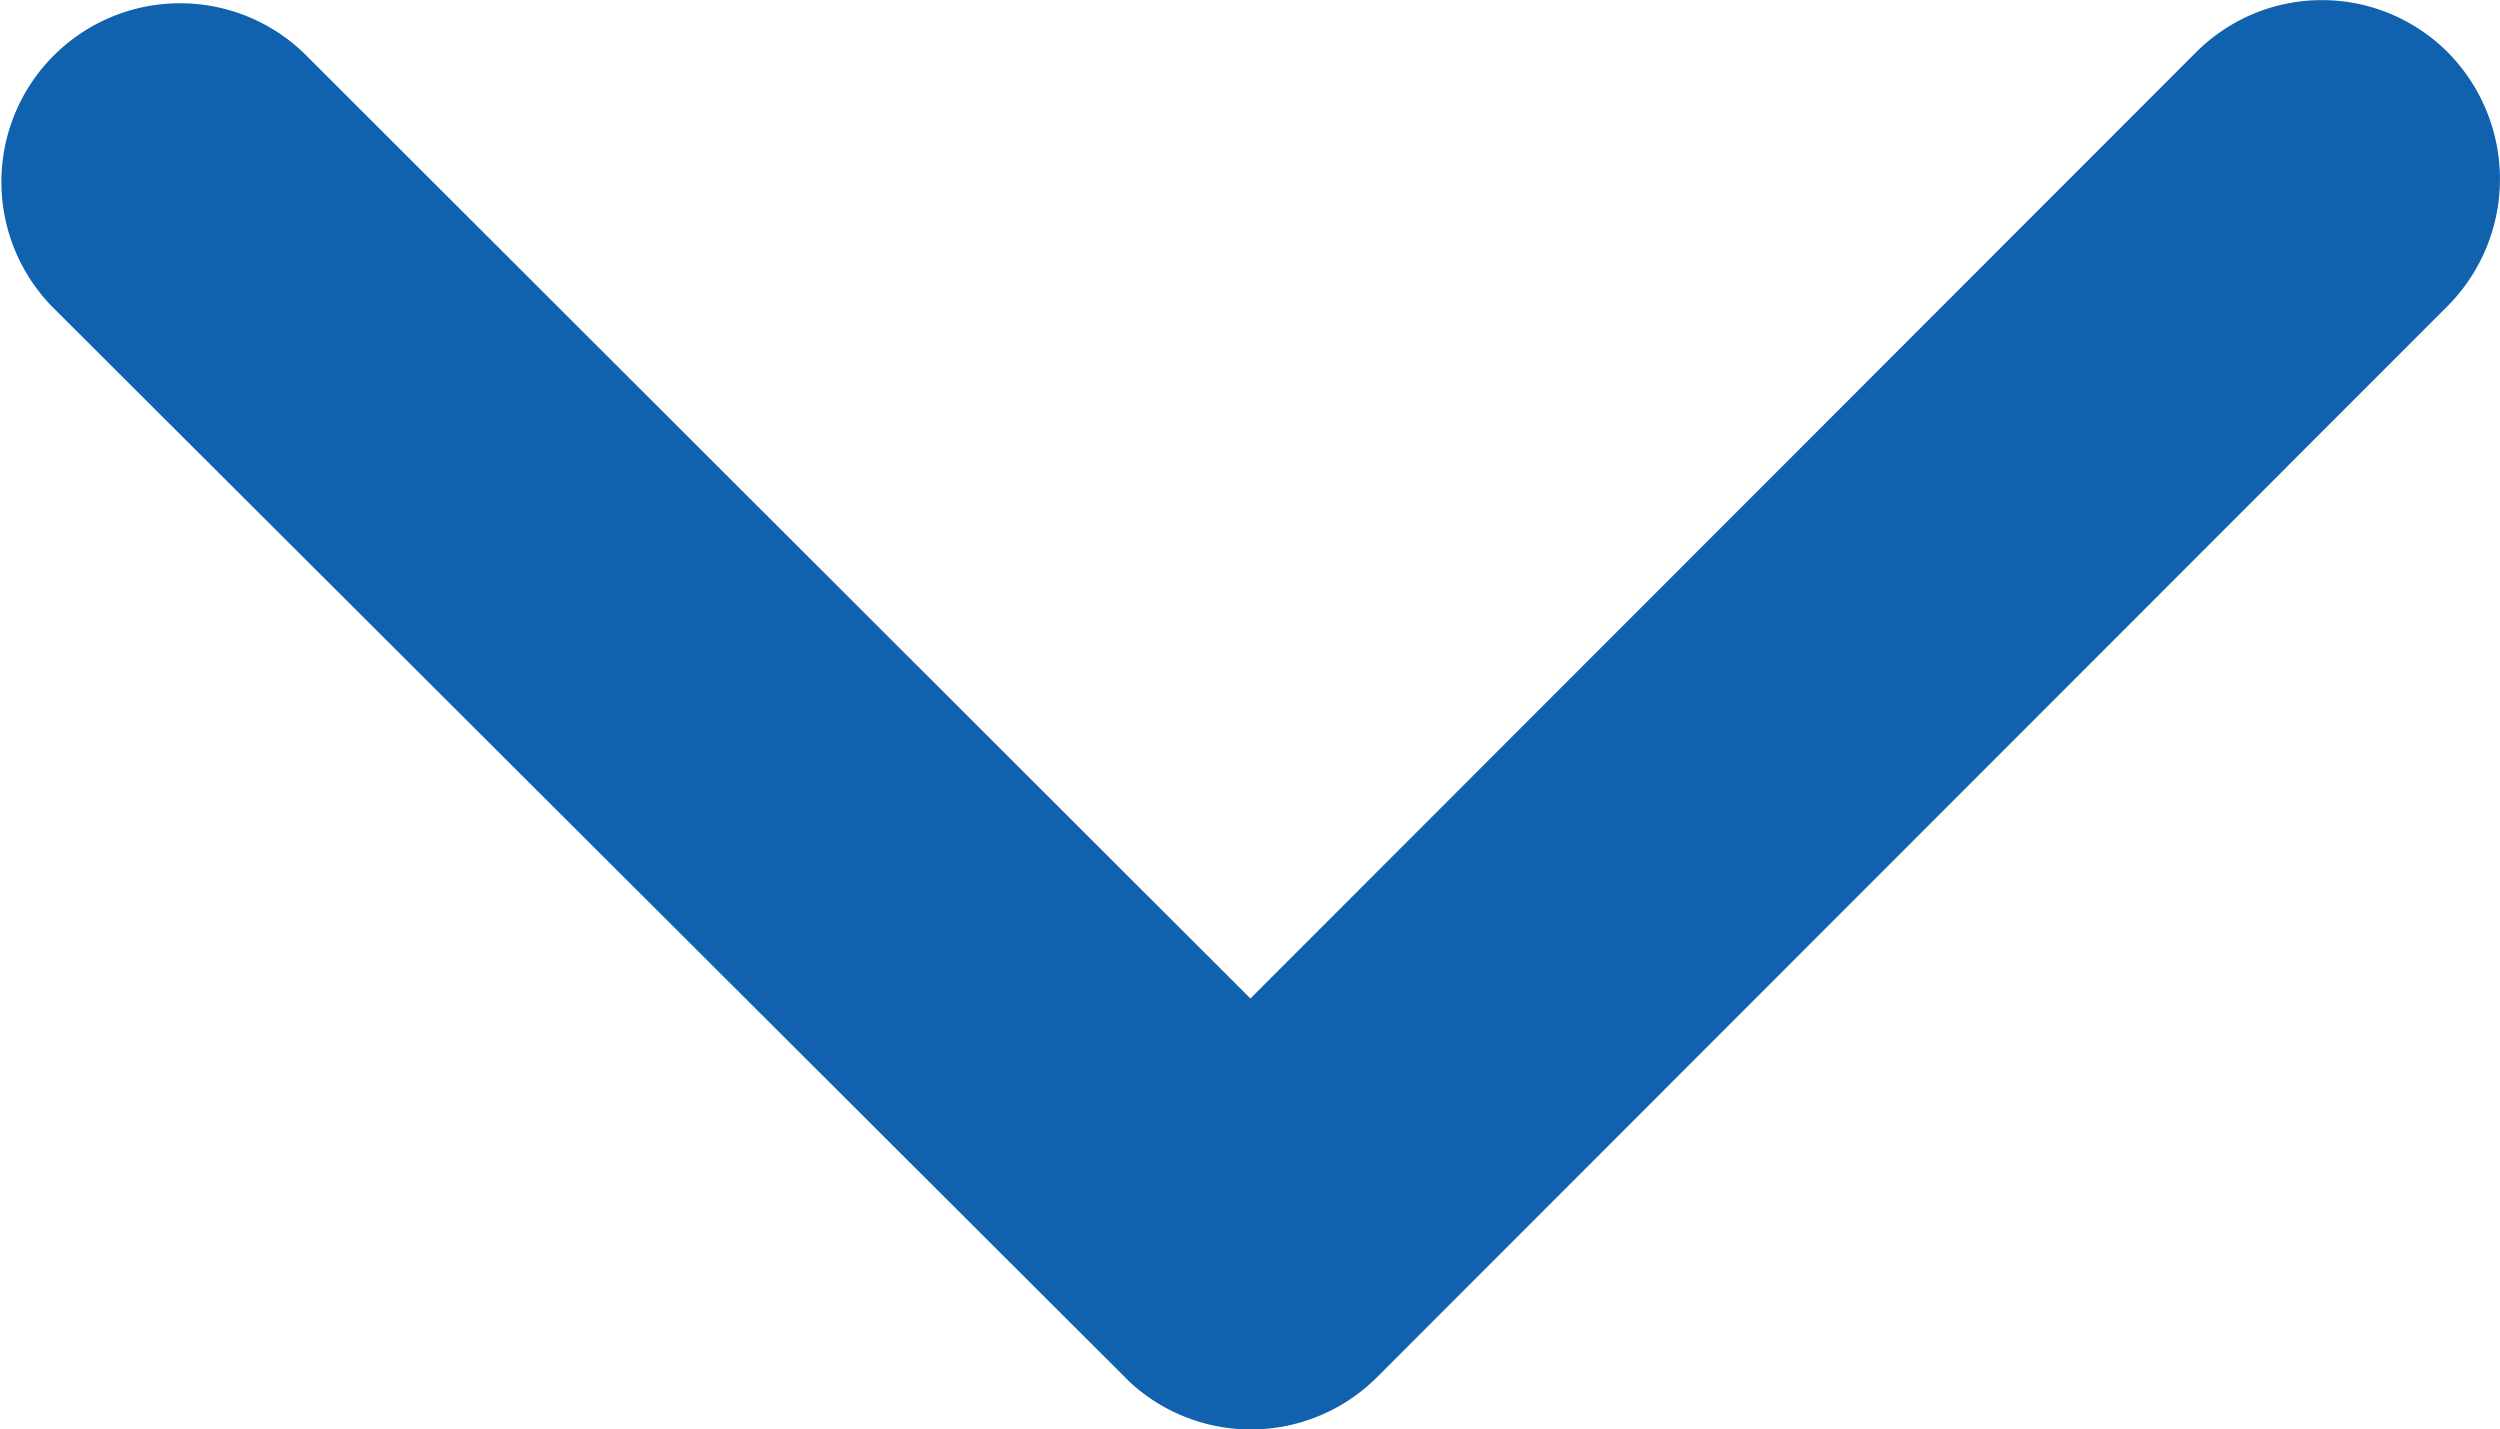 <svg xmlns="http://www.w3.org/2000/svg" width="8.703" height="4.976" viewBox="0 0 8.703 4.976">
  <path id="pagelink_b" d="M14.722,10.546,11.429,7.255a.619.619,0,0,1,0-.878.627.627,0,0,1,.881,0l3.731,3.729a.621.621,0,0,1,.018.858l-3.747,3.755a.622.622,0,0,1-.881-.878Z" transform="translate(14.899 -11.246) rotate(90)" fill="#1061ae"/>
</svg>
